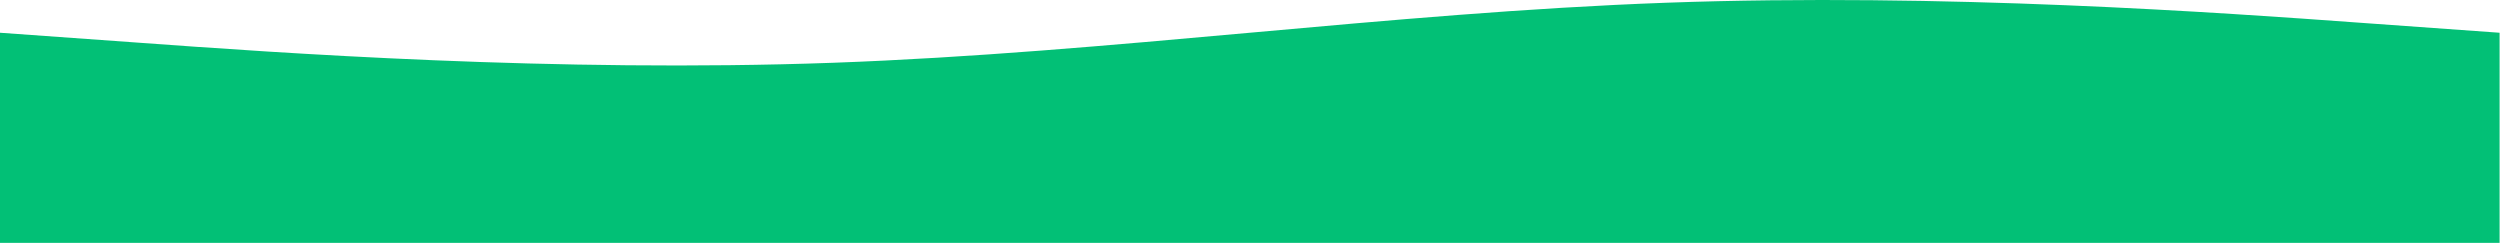 <?xml version="1.0" encoding="UTF-8"?> <svg xmlns="http://www.w3.org/2000/svg" width="2998" height="292" viewBox="0 0 2998 292" fill="none"> <path fill-rule="evenodd" clip-rule="evenodd" d="M0 39.27L167.361 51.27C332.223 63.27 666.944 87.27 999.167 75.27C1331.39 63.27 1666.11 15.271 1998.33 3.271C2330.56 -8.729 2665.28 15.271 2830.14 27.27L2997.5 39.27V291.271H2830.14C2665.28 291.271 2330.56 291.271 1998.33 291.271C1666.11 291.271 1331.39 291.271 999.167 291.271C666.944 291.271 332.223 291.271 167.361 291.271H0V39.27Z" fill="#02C076"></path> </svg> 